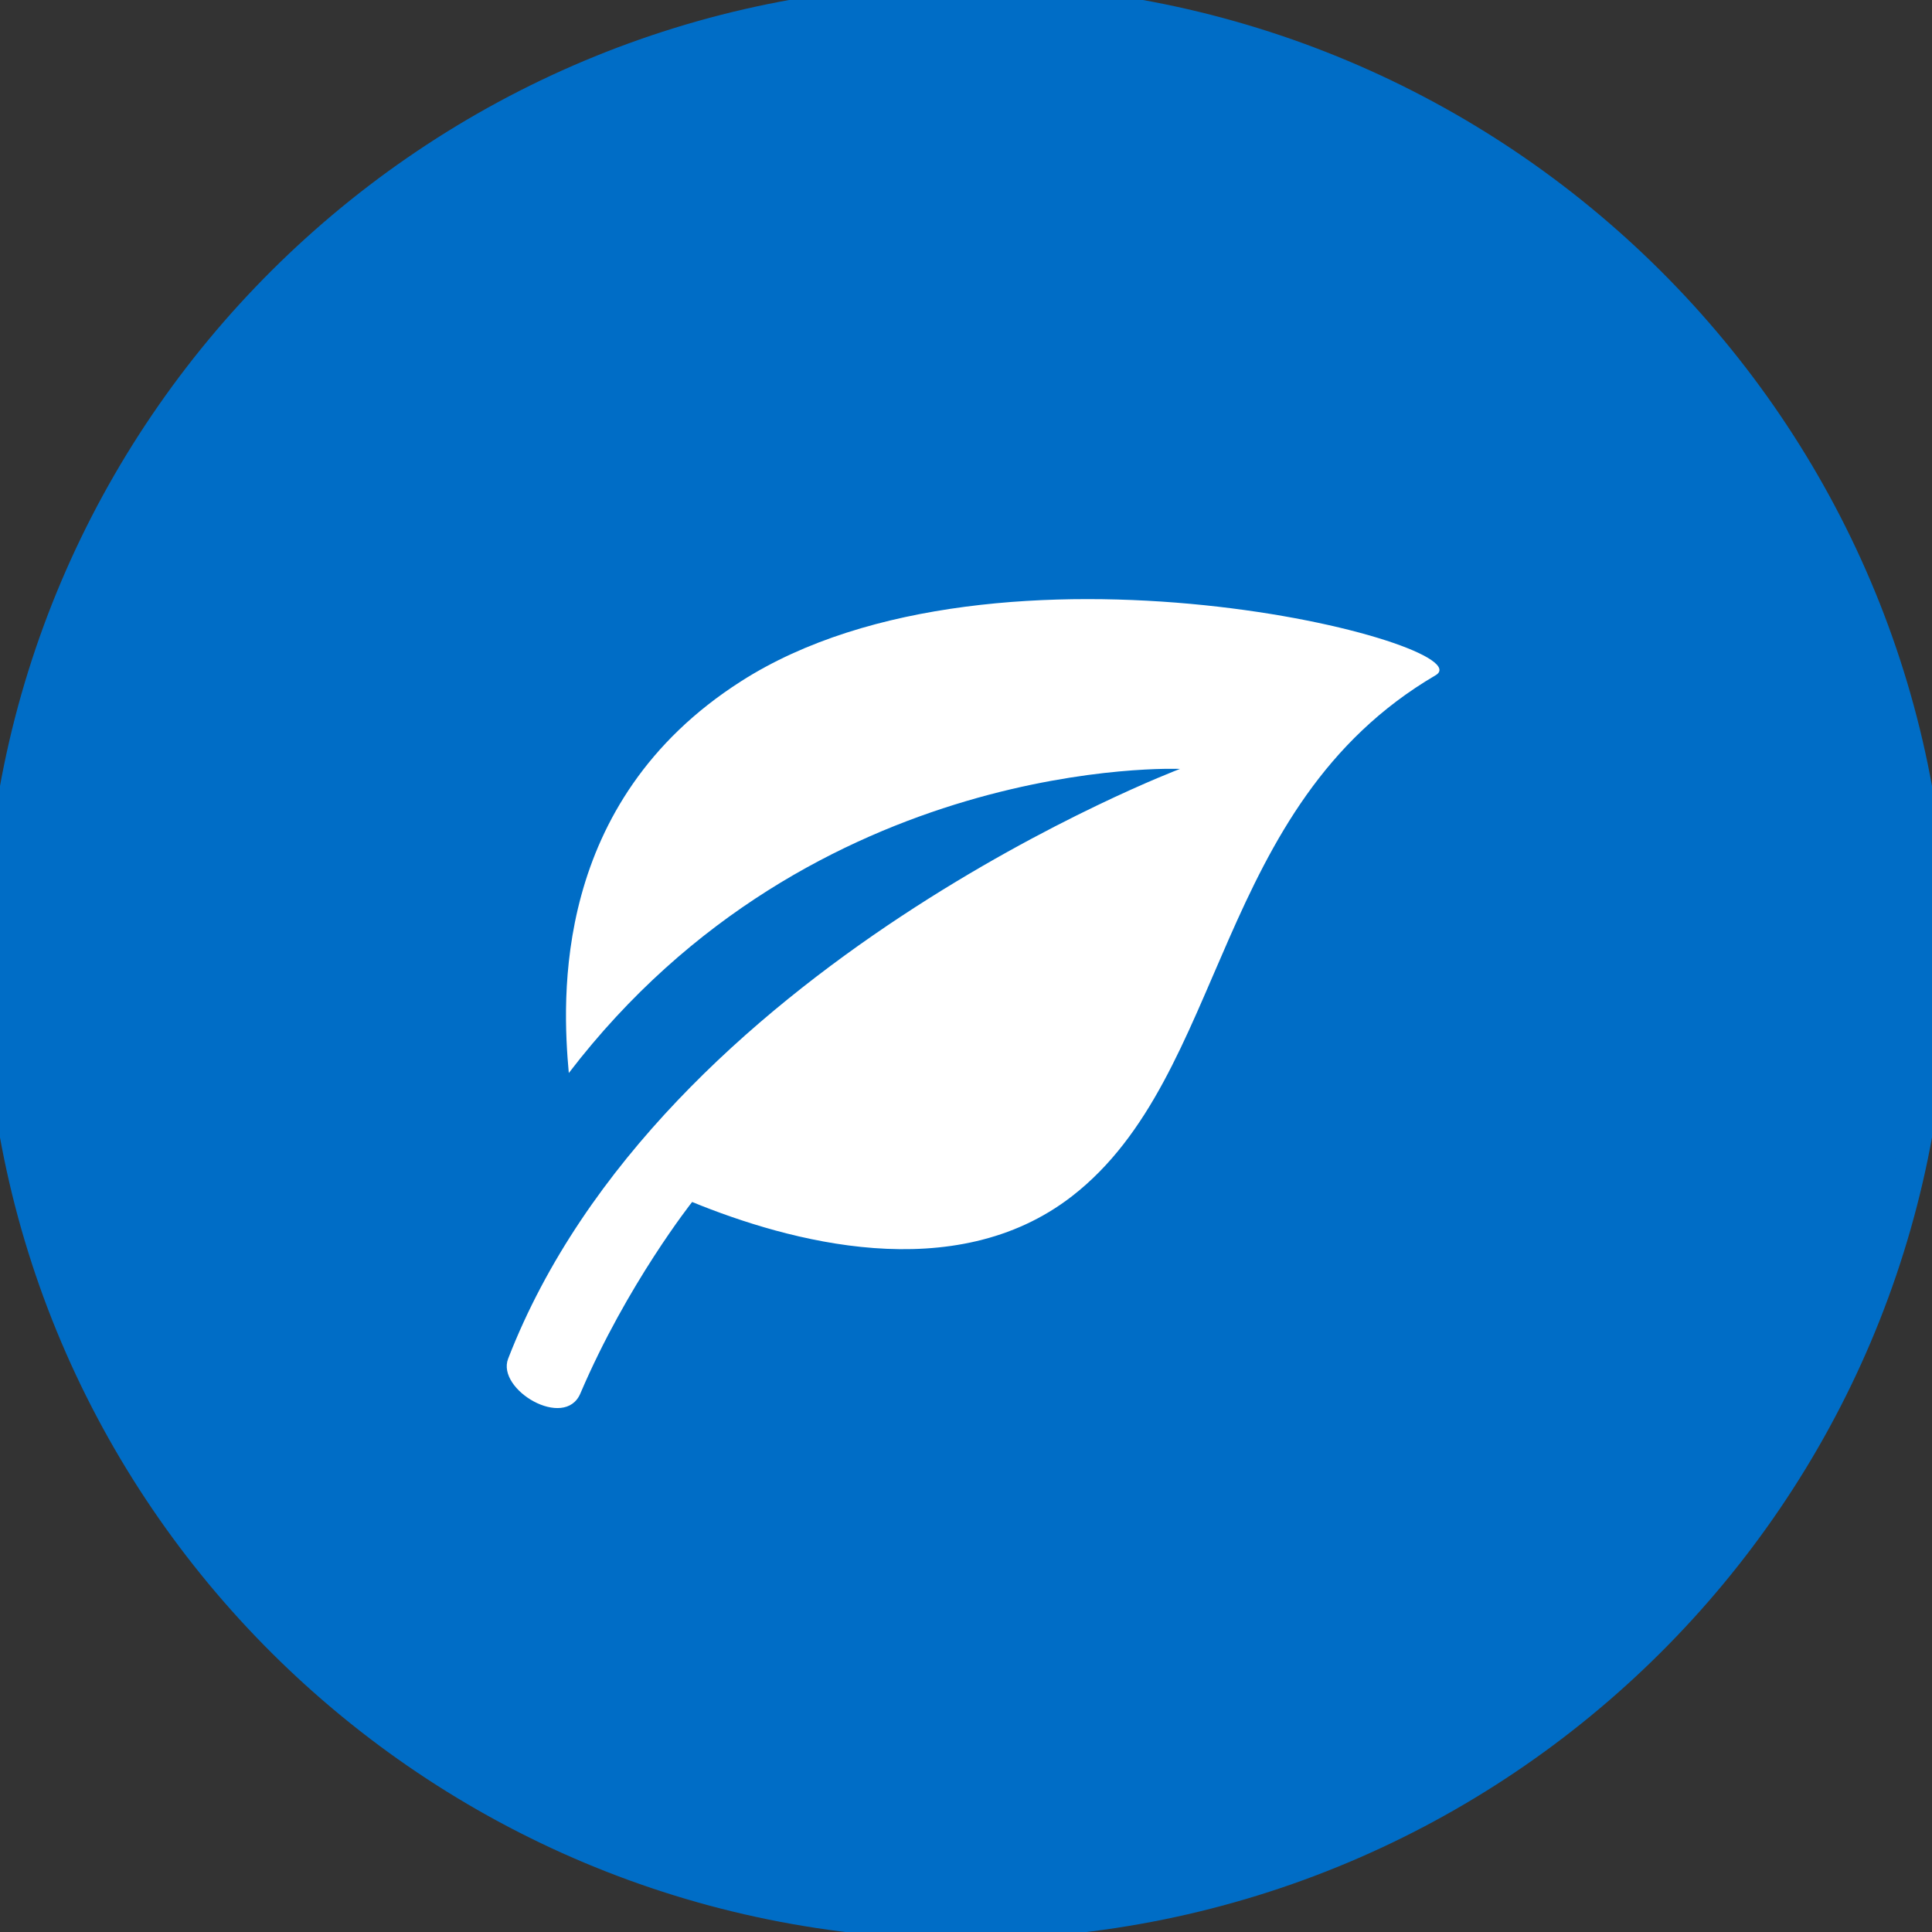 <svg width="61" height="61" viewBox="0 0 61 61" fill="none" xmlns="http://www.w3.org/2000/svg">
<rect x="0" y="0" width="61" height="61" fill="#333333" stroke="none"/>
<path d="M61 30.365C61 47.136 47.345 60.731 30.5 60.731C13.655 60.731 0 47.136 0 30.365C0 13.595 13.655 0 30.5 0C47.345 0 61 13.595 61 30.365Z" fill="#006DC6"/>
<path d="M61 30.365C61 47.136 47.345 60.731 30.5 60.731C13.655 60.731 0 47.136 0 30.365C0 13.595 13.655 0 30.5 0C47.345 0 61 13.595 61 30.365Z" stroke="#006DC6"/>
<path d="M45.327 21.32C38.279 25.452 38.784 33.939 33.846 37.769C30.129 40.651 24.885 39.191 21.853 37.951C21.853 37.951 19.798 40.543 18.324 43.997C17.831 45.157 15.664 43.879 16.044 42.898C20.863 30.475 37.256 24.277 37.256 24.277C37.256 24.277 25.689 23.787 17.959 33.879C17.752 31.574 17.409 25.337 23.395 21.512C31.511 16.321 46.972 20.356 45.327 21.32V21.32Z" fill="white"/>
</svg>

